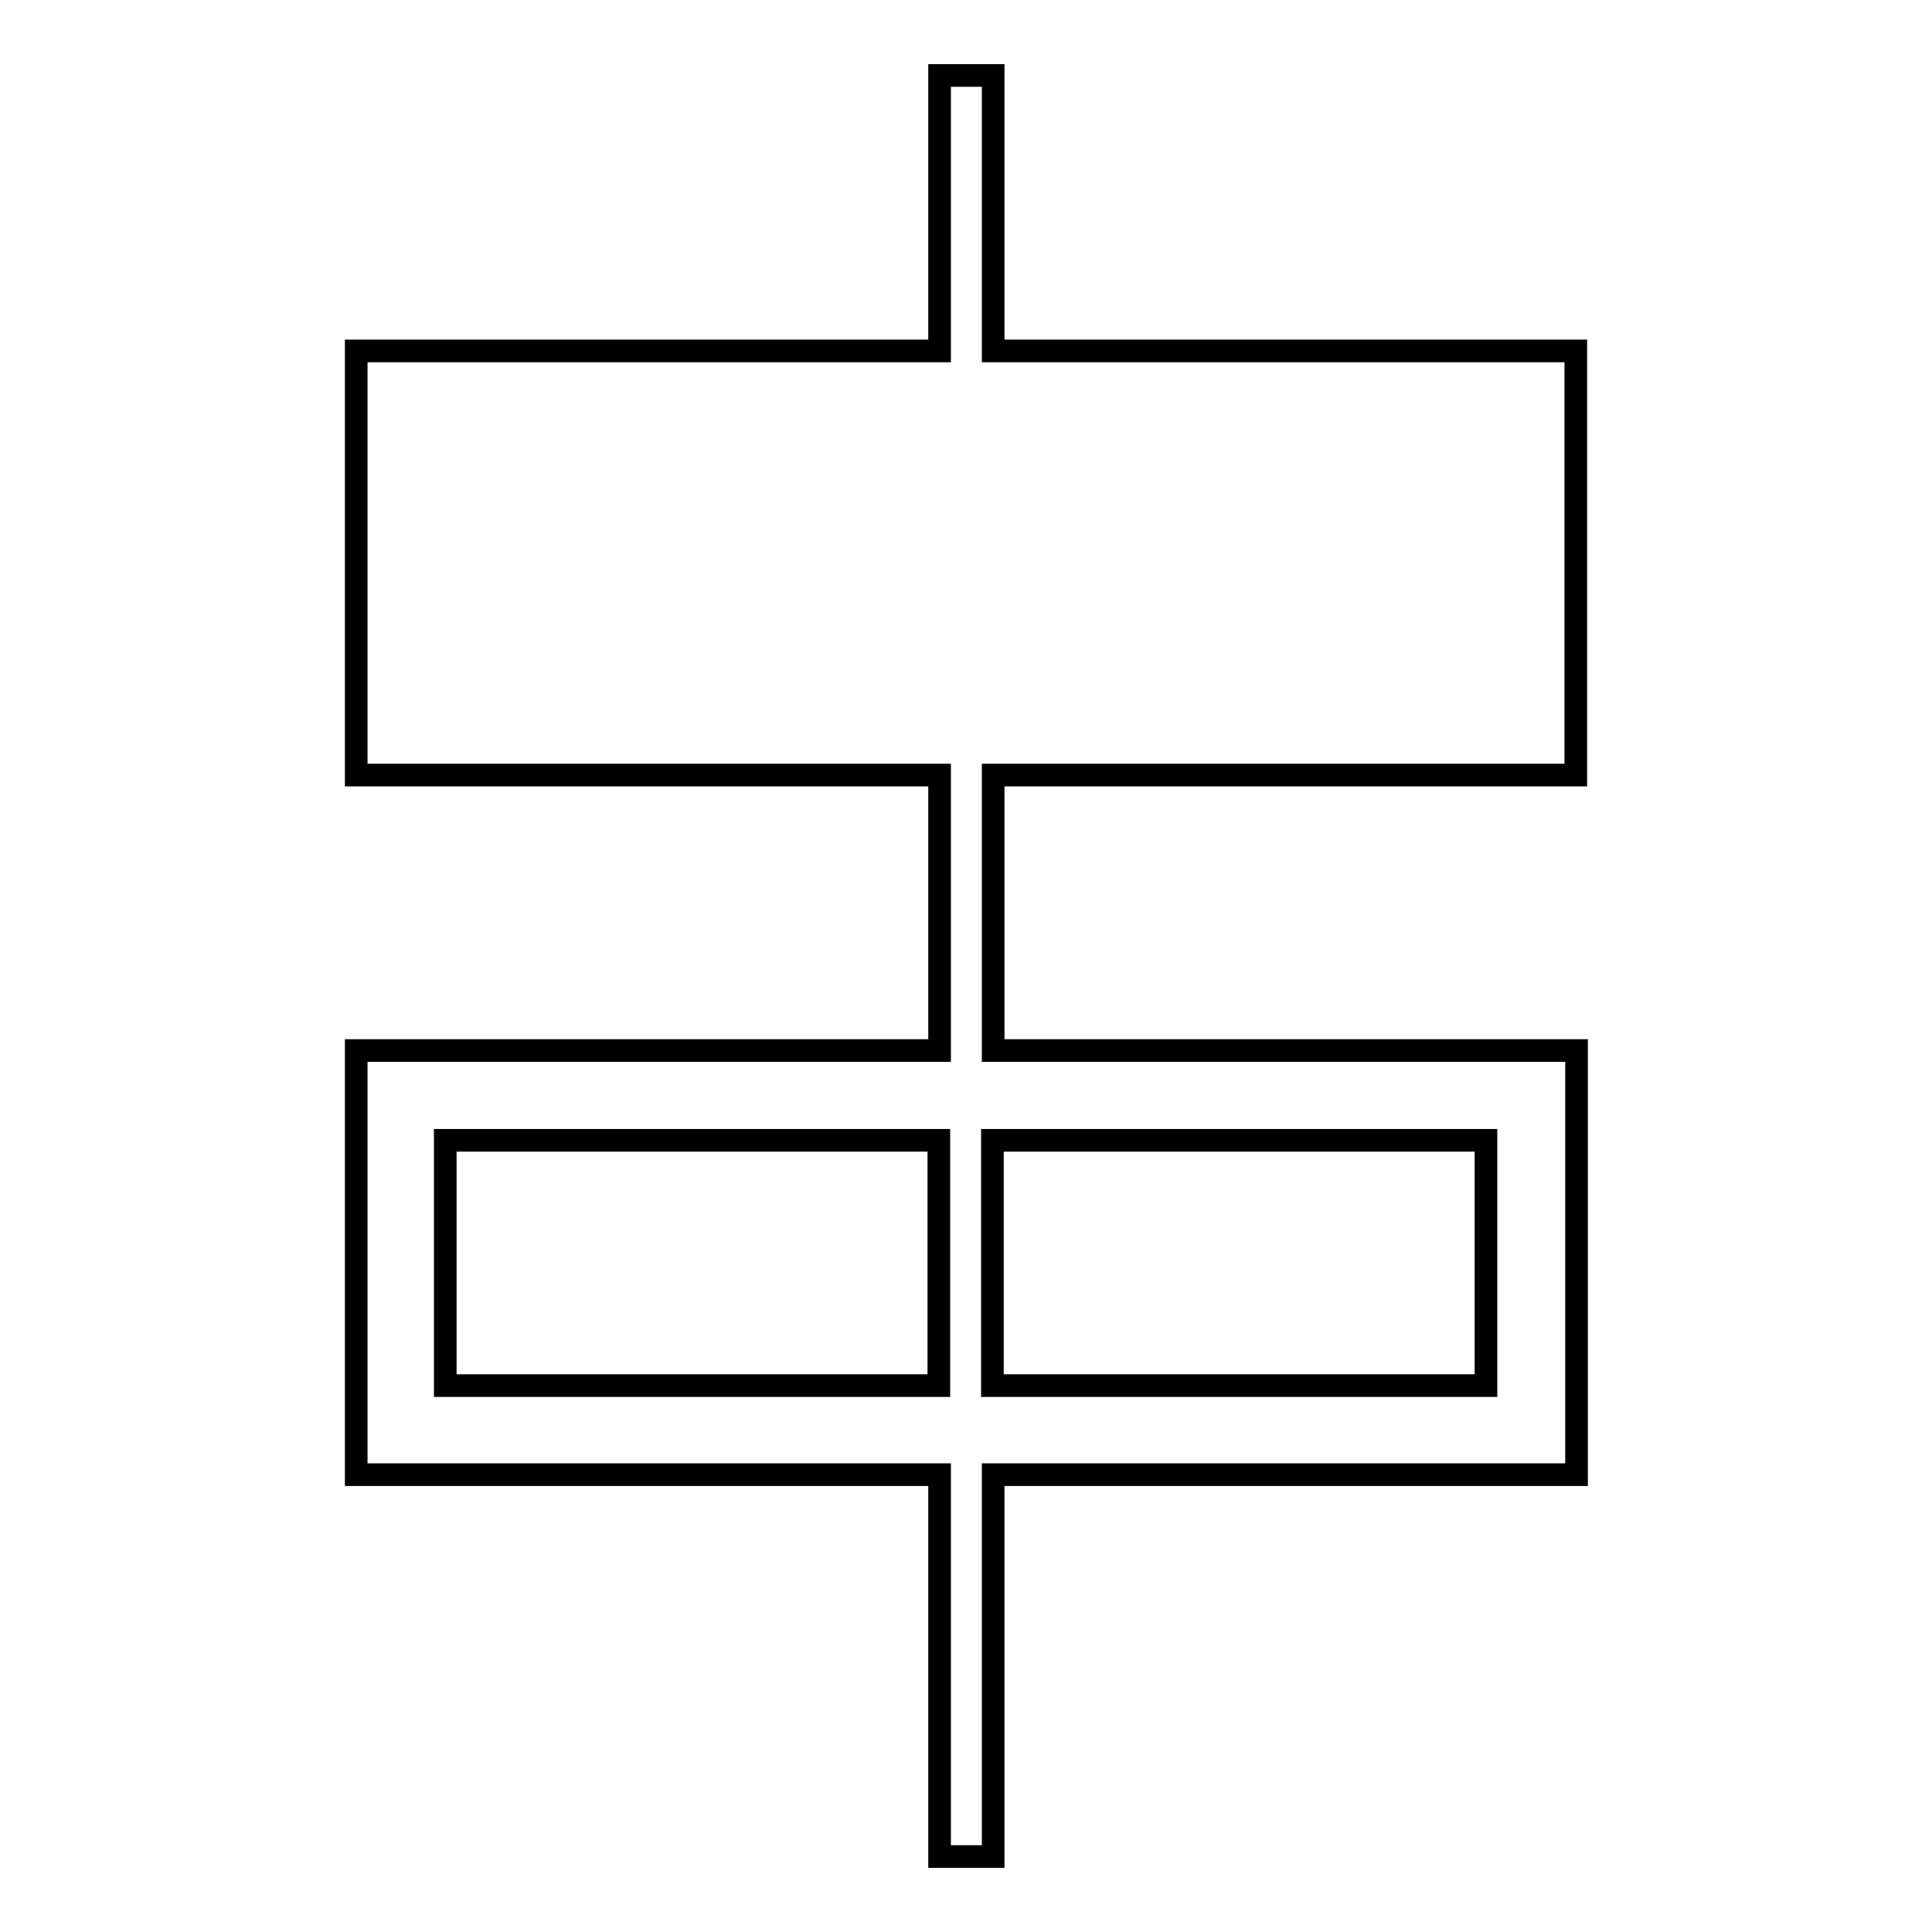 <?xml version="1.0" encoding="utf-8"?>
<!-- Svg Vector Icons : http://www.onlinewebfonts.com/icon -->
<!DOCTYPE svg PUBLIC "-//W3C//DTD SVG 1.1//EN" "http://www.w3.org/Graphics/SVG/1.1/DTD/svg11.dtd">
<svg version="1.1" xmlns="http://www.w3.org/2000/svg" xmlns:xlink="http://www.w3.org/1999/xlink" x="0px" y="0px" viewBox="0 0 256 256" enable-background="new 0 0 256 256" xml:space="preserve">
<g><g><path stroke-width="3" fill-opacity="0" stroke="#000000"  d="M208.8,102.7V46.5h-77.2V10h-7.1v36.5H47.2v56.2h77.3v36.5H47.2v56.2h77.3V246h7.1v-50.6h77.3v-56.2l0,0h-77.3v-36.5H208.8z M59,183.6v-32.5h65.4v32.5L59,183.6L59,183.6z M196.9,151.1v32.5h-65.4v-32.5H196.9z"/></g></g>
</svg>
